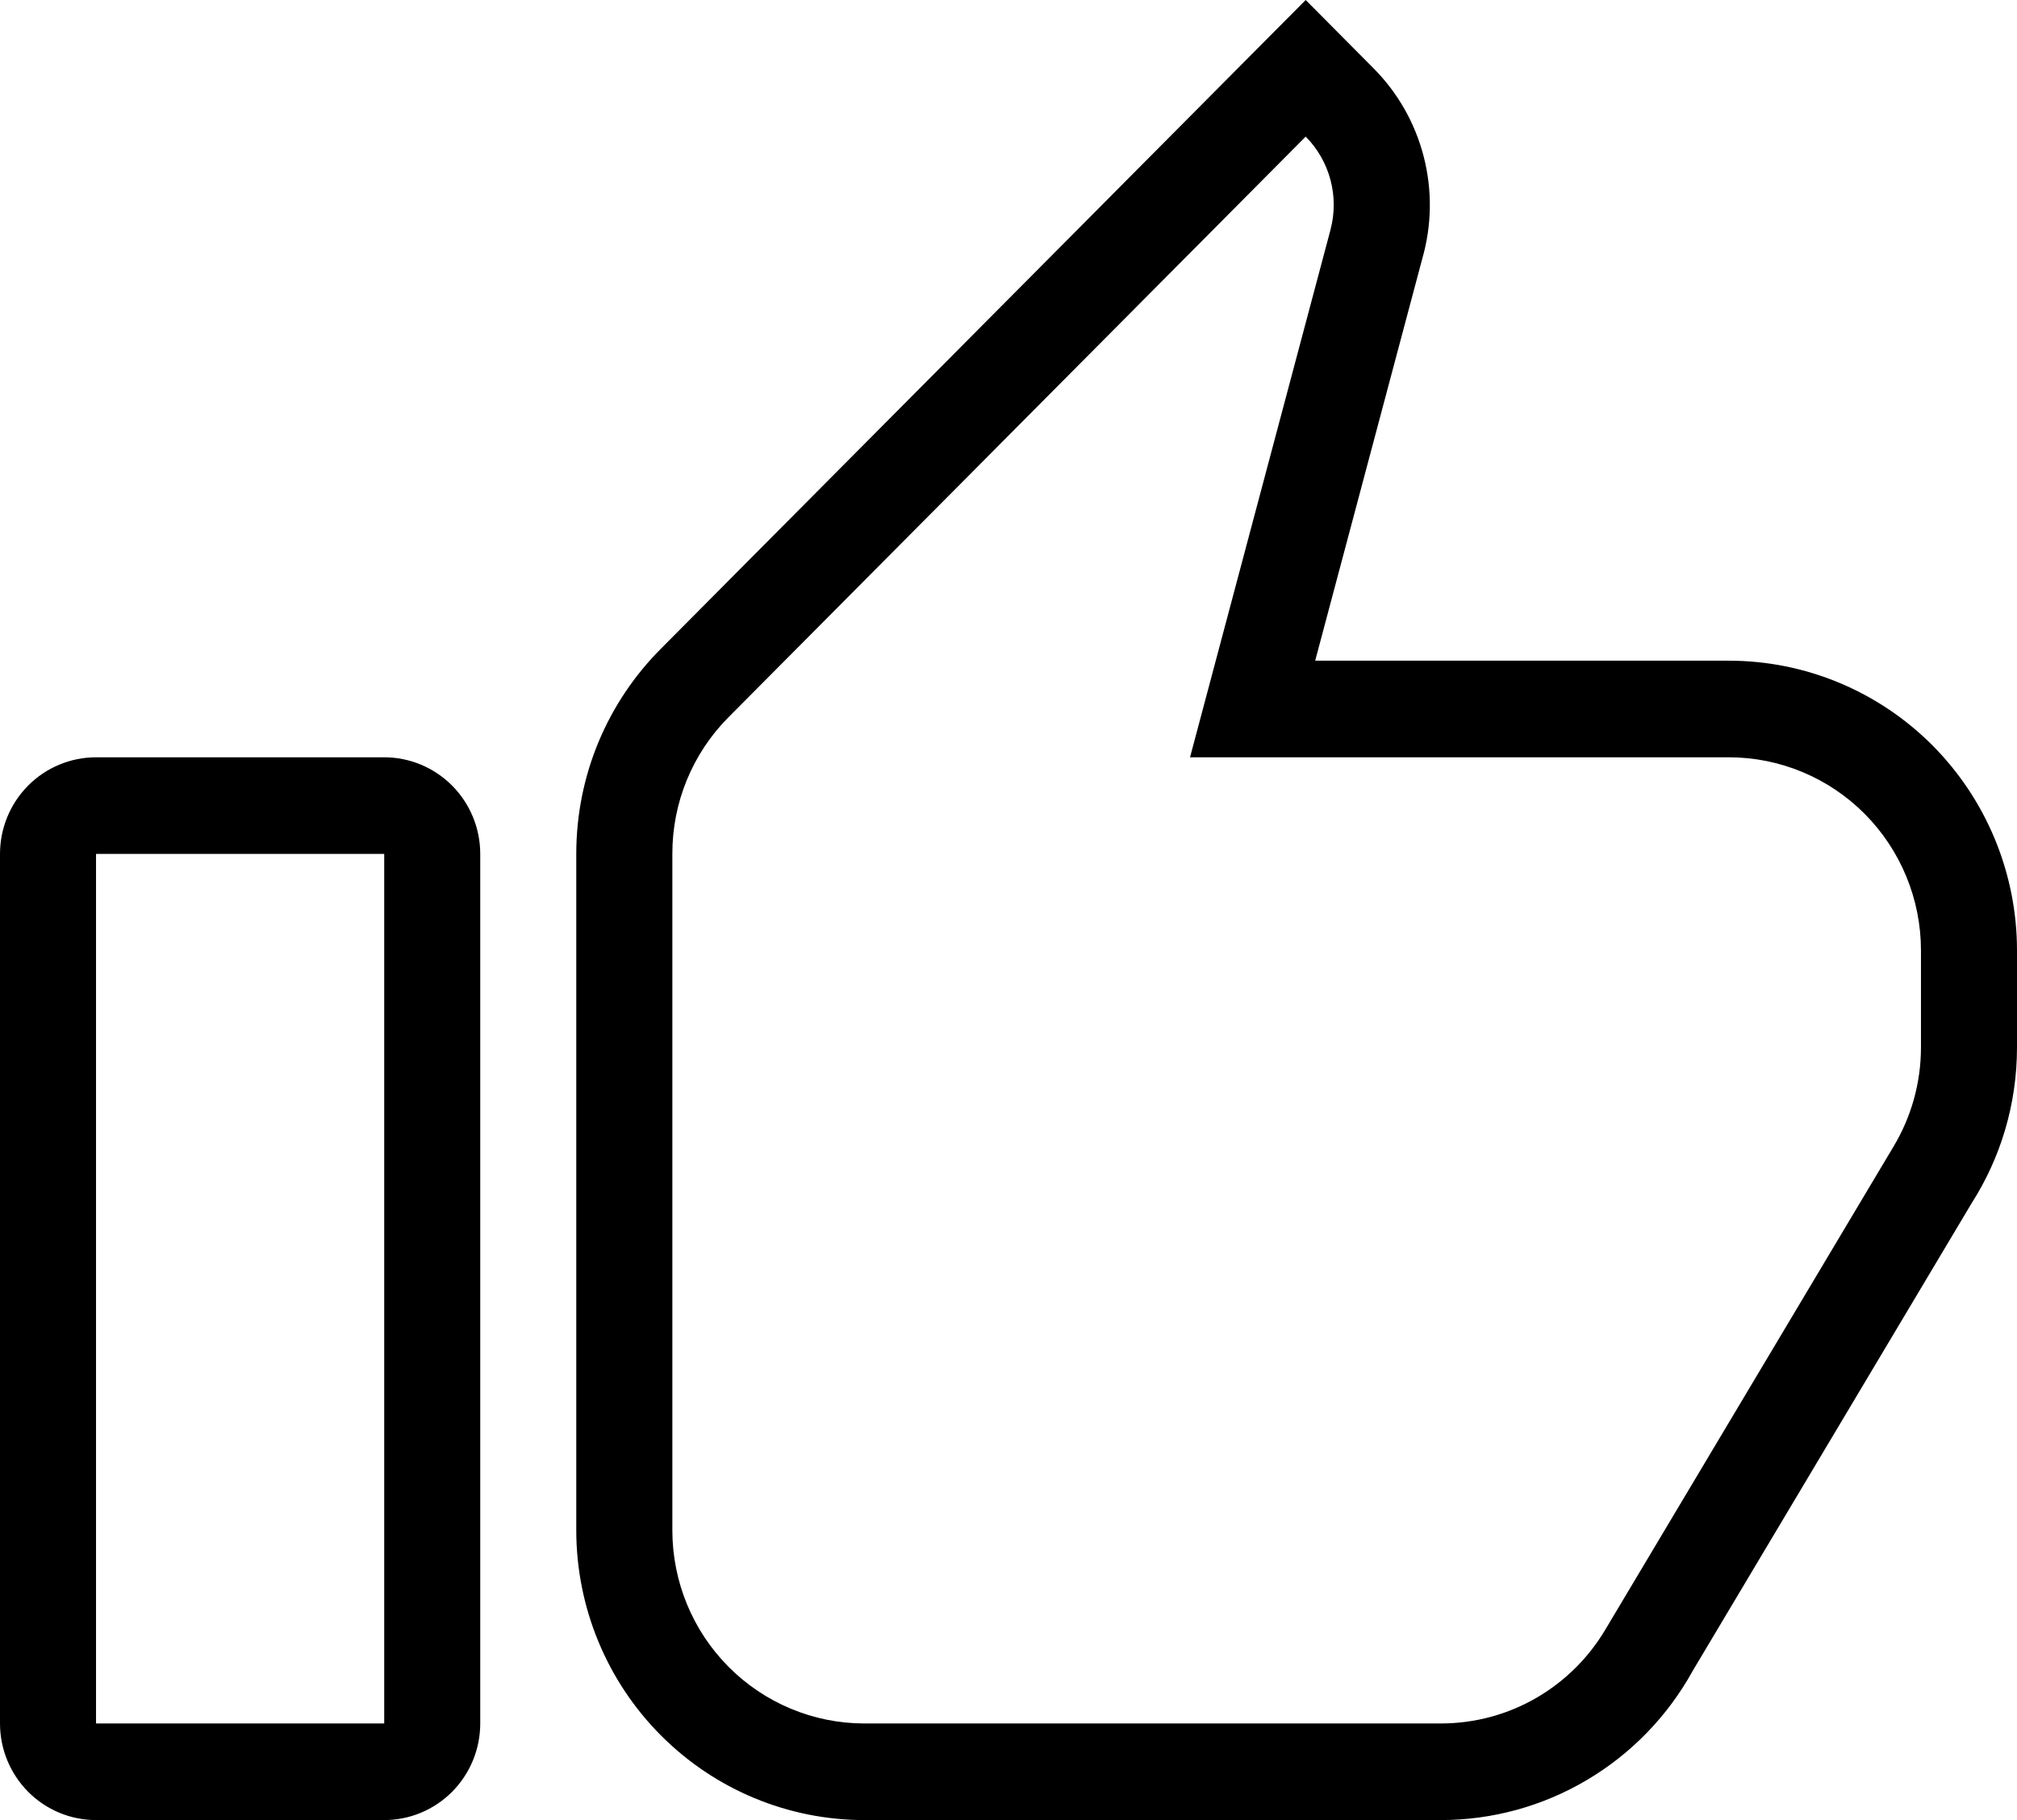 <svg width="41" height="37" viewBox="0 0 41 37" fill="none" xmlns="http://www.w3.org/2000/svg">
<path d="M1.952 15.395H7.81C8.327 15.395 8.824 15.602 9.19 15.97C9.556 16.338 9.762 16.838 9.762 17.359V35.036C9.762 35.557 9.556 36.056 9.19 36.425C8.824 36.793 8.327 37 7.81 37H1.952C1.435 37 0.938 36.793 0.572 36.425C0.206 36.056 0 35.557 0 35.036V17.359C0 16.838 0.206 16.338 0.572 15.97C0.938 15.602 1.435 15.395 1.952 15.395ZM1.952 17.359V35.036H7.81V17.359H1.952ZM32.636 33.121L38.495 23.3C38.846 22.711 39.048 22.024 39.048 21.287V19.323C39.048 18.281 38.636 17.282 37.904 16.545C37.172 15.809 36.178 15.395 35.143 15.395H24.19L27.035 4.71L27.044 4.675C27.133 4.342 27.134 3.991 27.045 3.658C26.957 3.325 26.783 3.021 26.541 2.777L14.809 14.58C14.446 14.944 14.158 15.378 13.962 15.855C13.766 16.331 13.666 16.843 13.667 17.359V31.108C13.667 32.15 14.078 33.149 14.81 33.885C15.543 34.622 16.536 35.036 17.571 35.036H29.286C30.711 35.036 31.957 34.27 32.636 33.121ZM41 21.287C41 22.454 40.664 23.54 40.082 24.453L34.409 33.965C33.902 34.885 33.159 35.652 32.258 36.185C31.358 36.719 30.331 37 29.286 37H17.571C16.018 37 14.528 36.379 13.43 35.274C12.331 34.169 11.714 32.67 11.714 31.108V17.359C11.714 15.733 12.368 14.261 13.427 13.195L26.541 0L27.921 1.389C28.415 1.886 28.767 2.507 28.941 3.187C29.116 3.868 29.105 4.583 28.911 5.258L26.734 13.431H35.143C36.696 13.431 38.186 14.051 39.285 15.156C40.383 16.262 41 17.76 41 19.323V21.287Z" fill="black"/>
</svg>
